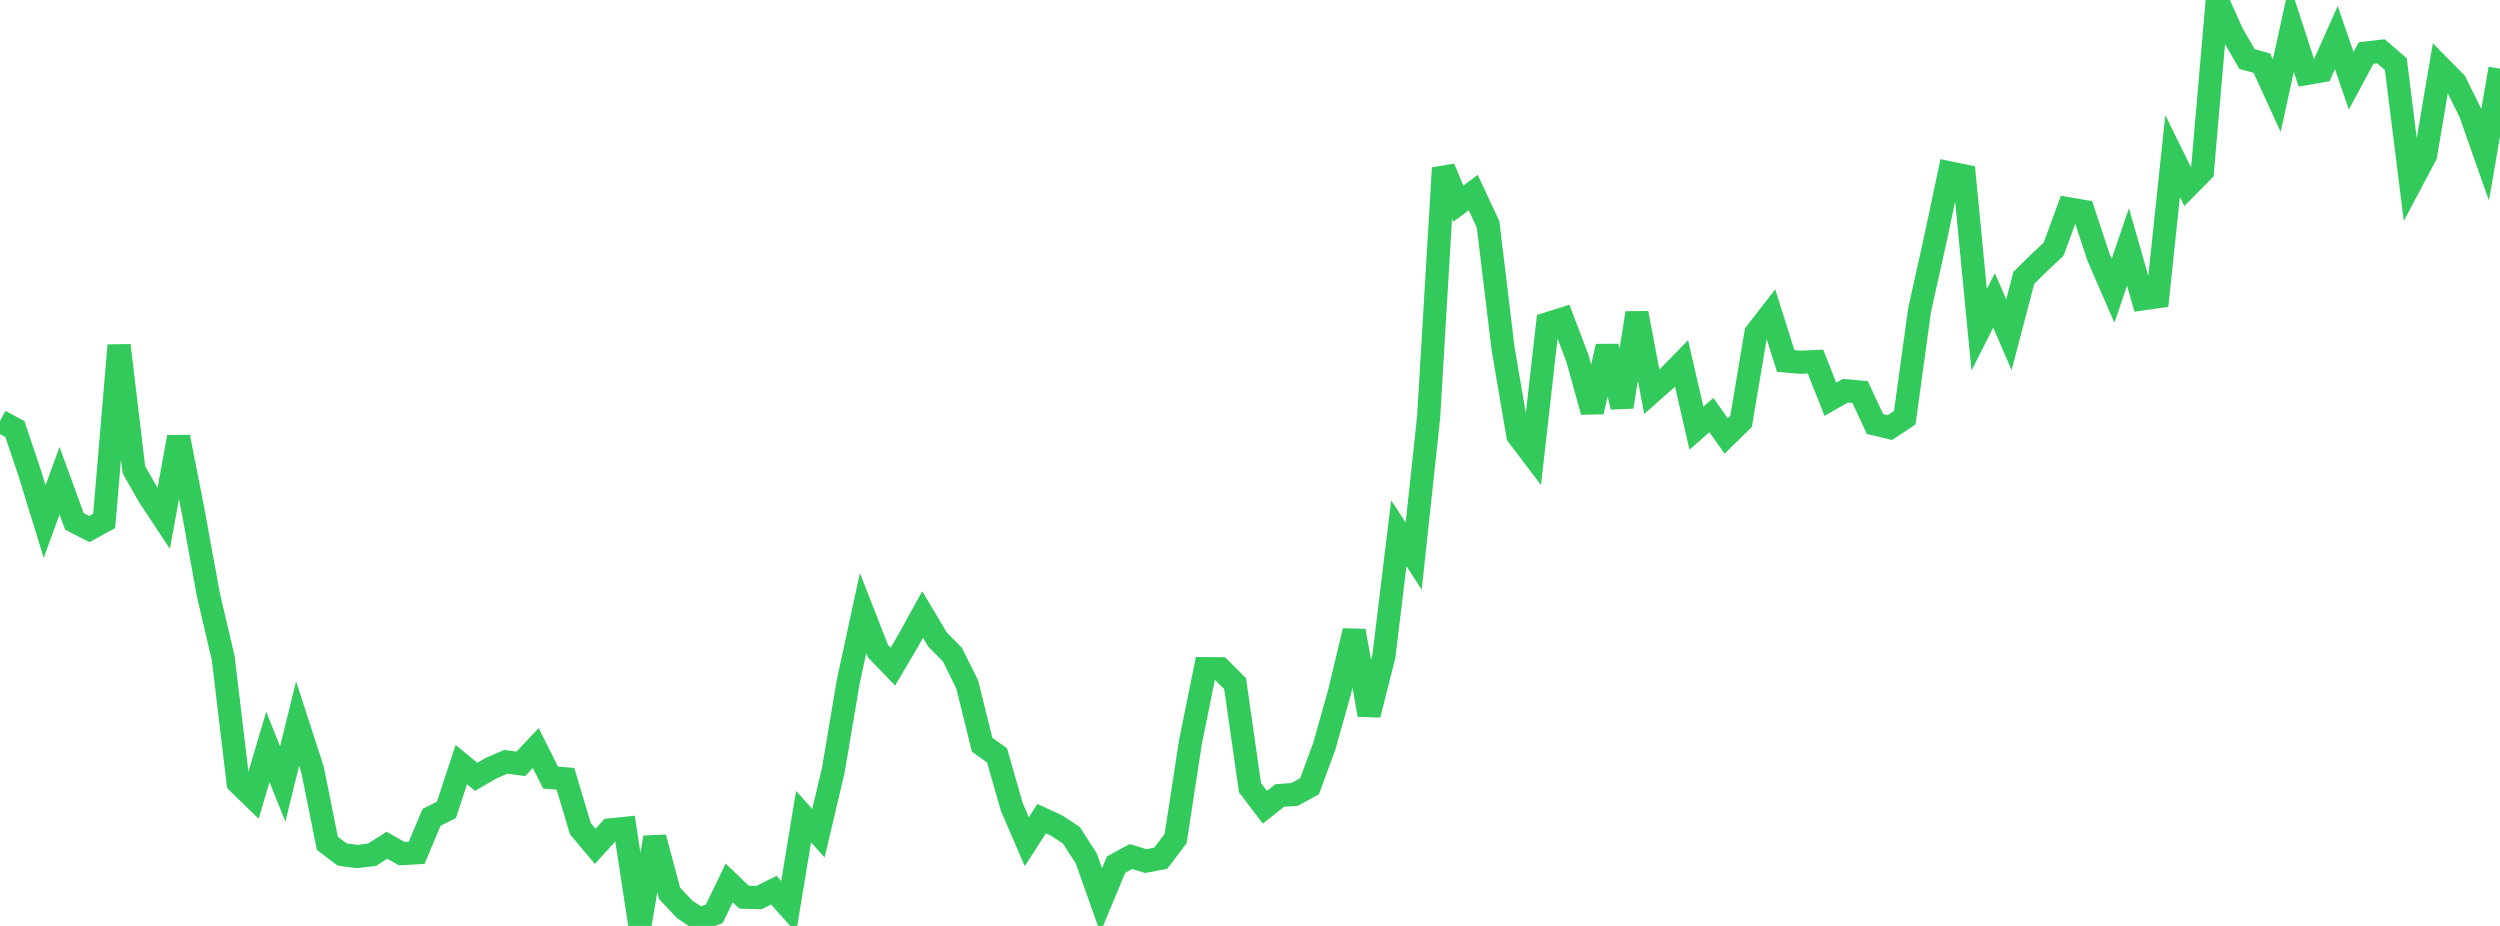 <?xml version="1.0" standalone="no"?>
<!DOCTYPE svg PUBLIC "-//W3C//DTD SVG 1.1//EN" "http://www.w3.org/Graphics/SVG/1.1/DTD/svg11.dtd">

<svg width="135" height="50" viewBox="0 0 135 50" preserveAspectRatio="none" 
  xmlns="http://www.w3.org/2000/svg"
  xmlns:xlink="http://www.w3.org/1999/xlink">


<polyline points="0.0, 22.739 0.804, 23.169 1.607, 25.557 2.411, 28.164 3.214, 25.959 4.018, 28.157 4.821, 28.569 5.625, 28.132 6.429, 18.649 7.232, 25.369 8.036, 26.783 8.839, 27.998 9.643, 23.602 10.446, 27.69 11.25, 32.109 12.054, 35.541 12.857, 42.264 13.661, 43.045 14.464, 40.333 15.268, 42.335 16.071, 39.069 16.875, 41.551 17.679, 45.542 18.482, 46.146 19.286, 46.252 20.089, 46.156 20.893, 45.643 21.696, 46.096 22.5, 46.05 23.304, 44.137 24.107, 43.735 24.911, 41.288 25.714, 41.949 26.518, 41.482 27.321, 41.138 28.125, 41.248 28.929, 40.394 29.732, 41.989 30.536, 42.055 31.339, 44.746 32.143, 45.703 32.946, 44.814 33.75, 44.732 34.554, 50.0 35.357, 45.224 36.161, 48.245 36.964, 49.096 37.768, 49.64 38.571, 49.347 39.375, 47.68 40.179, 48.448 40.982, 48.473 41.786, 48.066 42.589, 48.969 43.393, 44.096 44.196, 44.993 45.0, 41.588 45.804, 36.815 46.607, 33.102 47.411, 35.163 48.214, 35.996 49.018, 34.635 49.821, 33.182 50.625, 34.533 51.429, 35.349 52.232, 36.965 53.036, 40.218 53.839, 40.789 54.643, 43.59 55.446, 45.451 56.25, 44.207 57.054, 44.578 57.857, 45.106 58.661, 46.359 59.464, 48.626 60.268, 46.691 61.071, 46.253 61.875, 46.499 62.679, 46.347 63.482, 45.283 64.286, 40.065 65.089, 36.107 65.893, 36.113 66.696, 36.915 67.5, 42.536 68.304, 43.589 69.107, 42.955 69.911, 42.899 70.714, 42.458 71.518, 40.28 72.321, 37.422 73.125, 34.068 73.929, 38.599 74.732, 35.417 75.536, 28.794 76.339, 30.029 77.143, 22.562 77.946, 9.074 78.75, 10.997 79.554, 10.4 80.357, 12.12 81.161, 18.782 81.964, 23.509 82.768, 24.571 83.571, 17.481 84.375, 17.229 85.179, 19.345 85.982, 22.234 86.786, 18.709 87.589, 21.97 88.393, 16.905 89.196, 21.159 90.0, 20.448 90.804, 19.625 91.607, 23.121 92.411, 22.413 93.214, 23.539 94.018, 22.752 94.821, 17.983 95.625, 16.948 96.429, 19.494 97.232, 19.562 98.036, 19.524 98.839, 21.558 99.643, 21.1 100.446, 21.17 101.25, 22.896 102.054, 23.089 102.857, 22.556 103.661, 16.723 104.464, 13.121 105.268, 9.333 106.071, 9.499 106.875, 17.809 107.679, 16.221 108.482, 18.078 109.286, 15.005 110.089, 14.211 110.893, 13.458 111.696, 11.275 112.5, 11.413 113.304, 13.848 114.107, 15.698 114.911, 13.332 115.714, 16.136 116.518, 16.02 117.321, 8.433 118.125, 10.063 118.929, 9.254 119.732, 0.0 120.536, 1.797 121.339, 3.188 122.143, 3.412 122.946, 5.166 123.75, 1.495 124.554, 3.969 125.357, 3.83 126.161, 2.028 126.964, 4.36 127.768, 2.865 128.571, 2.771 129.375, 3.464 130.179, 9.893 130.982, 8.381 131.786, 3.642 132.589, 4.456 133.393, 6.083 134.196, 8.362 135.0, 3.71" fill="none" stroke="#32ca5b" stroke-width="1.25"/>

</svg>